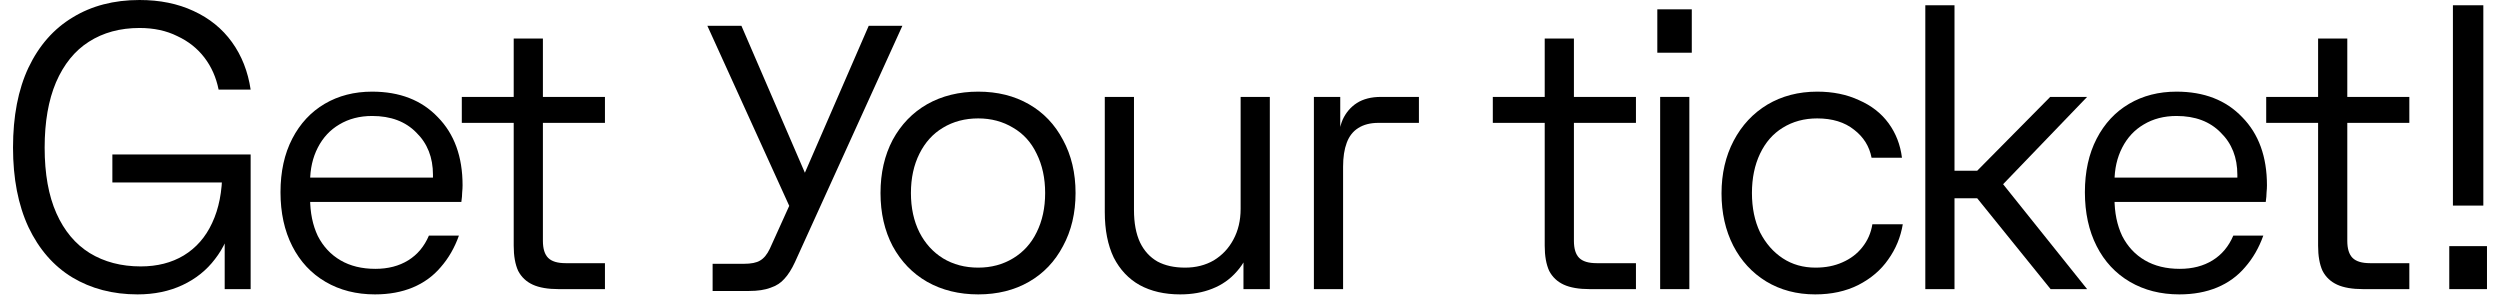<svg xmlns="http://www.w3.org/2000/svg" fill="none" viewBox="0 0 1920 227" height="227" width="1920">
<path fill="black" d="M105.607 226.093C86.714 226.093 70.001 221.733 55.468 213.013C41.142 204.293 29.931 191.421 21.834 174.397C13.945 157.372 10 137.026 10 113.358C10 89.275 13.945 68.824 21.834 52.008C29.931 34.983 41.246 22.111 55.779 13.391C70.312 4.464 87.441 0 107.164 0C122.735 0 136.541 2.803 148.583 8.408C160.832 14.014 170.694 22.007 178.168 32.388C185.642 42.769 190.418 54.914 192.494 68.824H167.891C166.023 59.482 162.39 51.281 156.992 44.222C151.594 37.163 144.638 31.661 136.126 27.717C127.822 23.564 118.168 21.488 107.164 21.488C92.216 21.488 79.24 25.018 68.236 32.077C57.44 38.928 49.032 49.309 43.011 63.219C37.198 76.921 34.291 93.635 34.291 113.358C34.291 133.497 37.301 150.313 43.322 163.808C49.343 177.303 57.855 187.477 68.859 194.328C80.07 201.179 93.15 204.605 108.098 204.605C120.763 204.605 131.766 201.802 141.109 196.196C150.659 190.383 157.926 182.079 162.909 171.283C168.099 160.279 170.694 147.095 170.694 131.732L179.725 140.14H86.299V118.652H192.494V222.044H172.563V167.545L178.48 169.414C176.196 180.625 171.732 190.487 165.089 198.999C158.652 207.511 150.348 214.155 140.175 218.93C130.002 223.705 118.479 226.093 105.607 226.093Z"></path>
<path fill="black" d="M287.986 226.093C273.661 226.093 260.996 222.875 249.993 216.439C238.989 210.003 230.477 200.868 224.456 189.034C218.435 177.2 215.425 163.393 215.425 147.614C215.425 131.836 218.435 118.133 224.456 106.507C230.477 94.88 238.781 85.953 249.37 79.724C259.958 73.496 272.104 70.382 285.806 70.382C306.983 70.382 323.8 76.921 336.257 90.001C348.921 102.873 355.254 120.313 355.254 142.32C355.254 143.981 355.15 145.85 354.942 147.926C354.942 149.794 354.734 152.182 354.319 155.089H226.636V136.403H332.52C332.52 135.988 332.52 135.677 332.52 135.469C332.52 135.054 332.52 134.638 332.52 134.223C332.52 120.936 328.264 110.14 319.751 101.835C311.447 93.323 300.132 89.067 285.806 89.067C276.256 89.067 267.848 91.247 260.581 95.607C253.522 99.759 248.02 105.676 244.076 113.358C240.131 121.04 238.159 129.76 238.159 139.517V152.286C238.159 163.289 240.131 172.943 244.076 181.248C248.228 189.345 254.041 195.574 261.515 199.933C268.989 204.293 277.917 206.473 288.298 206.473C298.056 206.473 306.464 204.293 313.523 199.933C320.582 195.574 325.876 189.241 329.405 180.937H352.451C349.129 190.279 344.458 198.376 338.437 205.228C332.623 212.079 325.461 217.269 316.949 220.799C308.436 224.328 298.782 226.093 287.986 226.093Z"></path>
<path fill="black" d="M429.095 222.044C420.79 222.044 414.146 220.903 409.164 218.619C404.181 216.335 400.444 212.806 397.952 208.03C395.669 203.048 394.527 196.612 394.527 188.722V29.585H416.949V184.985C416.949 191.006 418.299 195.366 420.998 198.065C423.697 200.764 428.16 202.113 434.389 202.113H464.597V222.044H429.095ZM354.665 74.43H464.597V94.361H354.665V74.43Z"></path>
<path fill="black" d="M547.291 202.6H571.271C576.876 202.6 581.029 201.769 583.728 200.108C586.634 198.447 589.126 195.437 591.202 191.077L610.51 148.412V167.72L543.243 19.794H569.402L621.721 140.938H614.558L667.189 19.794H693.037L610.51 201.354C608.019 206.752 605.32 211.008 602.413 214.122C599.714 217.237 596.185 219.52 591.825 220.974C587.465 222.635 581.963 223.465 575.319 223.465H547.291V202.6Z"></path>
<path fill="black" d="M751.286 226.093C736.545 226.093 723.465 222.875 712.047 216.439C700.835 210.003 692.012 200.868 685.576 189.034C679.347 177.2 676.233 163.601 676.233 148.237C676.233 132.874 679.347 119.275 685.576 107.441C692.012 95.607 700.835 86.472 712.047 80.036C723.465 73.6 736.545 70.382 751.286 70.382C766.027 70.382 779.003 73.6 790.214 80.036C801.425 86.472 810.145 95.607 816.373 107.441C822.809 119.275 826.027 132.874 826.027 148.237C826.027 163.601 822.809 177.2 816.373 189.034C810.145 200.868 801.425 210.003 790.214 216.439C779.003 222.875 766.027 226.093 751.286 226.093ZM751.286 205.539C761.251 205.539 770.179 203.151 778.068 198.376C785.958 193.601 791.978 186.957 796.131 178.445C800.491 169.725 802.671 159.656 802.671 148.237C802.671 136.818 800.491 126.749 796.131 118.029C791.978 109.309 785.958 102.666 778.068 98.098C770.179 93.323 761.251 90.936 751.286 90.936C741.113 90.936 732.082 93.323 724.192 98.098C716.51 102.666 710.49 109.309 706.13 118.029C701.77 126.749 699.59 136.818 699.59 148.237C699.59 159.656 701.77 169.725 706.13 178.445C710.49 186.957 716.51 193.601 724.192 198.376C732.082 203.151 741.113 205.539 751.286 205.539Z"></path>
<path fill="black" d="M906.399 226.093C894.357 226.093 883.976 223.705 875.257 218.93C866.744 214.155 860.101 207.096 855.325 197.753C850.758 188.203 848.474 176.577 848.474 162.874V74.43H870.897V161.317C870.897 171.283 872.454 179.587 875.568 186.231C878.682 192.667 883.146 197.546 888.959 200.868C894.772 203.982 901.831 205.539 910.136 205.539C918.44 205.539 925.811 203.671 932.247 199.933C938.683 195.989 943.666 190.695 947.195 184.051C950.932 177.2 952.801 169.31 952.801 160.383V74.43H975.223V222.044H954.981V178.134L961.209 185.919C959.133 194.847 955.396 202.321 949.998 208.342C944.808 214.363 938.475 218.826 931.001 221.733C923.735 224.64 915.534 226.093 906.399 226.093Z"></path>
<path fill="black" d="M1009.07 74.43H1029.31V110.867H1027.76C1027.76 103.6 1028.9 97.268 1031.18 91.87C1033.67 86.472 1037.31 82.216 1042.08 79.101C1047.06 75.987 1053.19 74.43 1060.46 74.43H1089.73V94.361H1058.59C1052.36 94.361 1047.17 95.711 1043.02 98.41C1039.07 100.901 1036.16 104.638 1034.3 109.621C1032.43 114.604 1031.49 120.728 1031.49 127.995V222.044H1009.07V74.43Z"></path>
<path fill="black" d="M1220.91 222.044C1212.61 222.044 1205.96 220.903 1200.98 218.619C1196 216.335 1192.26 212.806 1189.77 208.03C1187.49 203.048 1186.34 196.612 1186.34 188.722V29.585H1208.77V184.985C1208.77 191.006 1210.12 195.366 1212.81 198.065C1215.51 200.764 1219.98 202.113 1226.21 202.113H1256.41V222.044H1220.91ZM1146.48 74.43H1256.41V94.361H1146.48V74.43Z"></path>
<path fill="black" d="M1275 74.43H1297.42V222.044H1275V74.43ZM1272.82 7.163H1299.29V40.485H1272.82V7.163Z"></path>
<path fill="black" d="M1394.07 226.093C1379.95 226.093 1367.39 222.771 1356.39 216.127C1345.59 209.484 1337.18 200.349 1331.16 188.722C1325.14 176.888 1322.13 163.497 1322.13 148.549C1322.13 133.393 1325.25 119.898 1331.47 108.064C1337.7 96.23 1346.32 86.991 1357.32 80.347C1368.53 73.703 1381.3 70.382 1395.63 70.382C1407.67 70.382 1418.36 72.561 1427.7 76.921C1437.25 81.074 1444.83 86.991 1450.44 94.672C1456.04 102.354 1459.47 111.178 1460.71 121.143H1437.36C1435.7 112.424 1431.23 105.261 1423.97 99.655C1416.7 93.842 1407.25 90.936 1395.63 90.936C1385.66 90.936 1376.84 93.323 1369.16 98.098C1361.68 102.666 1355.87 109.309 1351.72 118.029C1347.56 126.749 1345.49 136.818 1345.49 148.237C1345.49 159.656 1347.56 169.725 1351.72 178.445C1356.08 186.957 1361.89 193.601 1369.16 198.376C1376.42 203.151 1384.83 205.539 1394.38 205.539C1402.06 205.539 1408.91 204.19 1414.94 201.491C1421.16 198.792 1426.25 194.951 1430.19 189.968C1434.35 184.778 1436.94 178.86 1437.98 172.217H1461.34C1459.68 182.182 1455.94 191.214 1450.13 199.311C1444.52 207.408 1436.84 213.947 1427.08 218.93C1417.53 223.705 1406.53 226.093 1394.07 226.093Z"></path>
<path fill="black" d="M1518.5 152.286H1499.19V131.109H1518.5L1574.56 74.43H1602.9L1531.58 148.549V132.978L1602.9 222.044H1574.87L1518.5 152.286ZM1478.64 4.048H1501.06V222.044H1478.64V4.048Z"></path>
<path fill="black" d="M1673.76 226.093C1659.43 226.093 1646.77 222.875 1635.76 216.439C1624.76 210.003 1616.25 200.868 1610.23 189.034C1604.21 177.2 1601.2 163.393 1601.2 147.614C1601.2 131.836 1604.21 118.133 1610.23 106.507C1616.25 94.88 1624.55 85.953 1635.14 79.724C1645.73 73.496 1657.87 70.382 1671.58 70.382C1692.75 70.382 1709.57 76.921 1722.03 90.001C1734.69 102.873 1741.02 120.313 1741.02 142.32C1741.02 143.981 1740.92 145.85 1740.71 147.926C1740.71 149.794 1740.5 152.182 1740.09 155.089H1612.41V136.403H1718.29C1718.29 135.988 1718.29 135.677 1718.29 135.469C1718.29 135.054 1718.29 134.638 1718.29 134.223C1718.29 120.936 1714.03 110.14 1705.52 101.835C1697.22 93.323 1685.9 89.067 1671.58 89.067C1662.03 89.067 1653.62 91.247 1646.35 95.607C1639.29 99.759 1633.79 105.676 1629.85 113.358C1625.9 121.04 1623.93 129.76 1623.93 139.517V152.286C1623.93 163.289 1625.9 172.943 1629.85 181.248C1634 189.345 1639.81 195.574 1647.29 199.933C1654.76 204.293 1663.69 206.473 1674.07 206.473C1683.83 206.473 1692.23 204.293 1699.29 199.933C1706.35 195.574 1711.65 189.241 1715.18 180.937H1738.22C1734.9 190.279 1730.23 198.376 1724.21 205.228C1718.39 212.079 1711.23 217.269 1702.72 220.799C1694.21 224.328 1684.55 226.093 1673.76 226.093Z"></path>
<path fill="black" d="M1814.87 222.044C1806.56 222.044 1799.92 220.903 1794.93 218.619C1789.95 216.335 1786.21 212.806 1783.72 208.03C1781.44 203.048 1780.3 196.612 1780.3 188.722V29.585H1802.72V184.985C1802.72 191.006 1804.07 195.366 1806.77 198.065C1809.47 200.764 1813.93 202.113 1820.16 202.113H1850.37V222.044H1814.87ZM1740.44 74.43H1850.37V94.361H1740.44V74.43Z"></path>
<path fill="black" d="M1883.84 4.048H1907.2V157.891H1883.84V4.048ZM1881.04 189.034H1910V222.044H1881.04V189.034Z"></path>
</svg>
